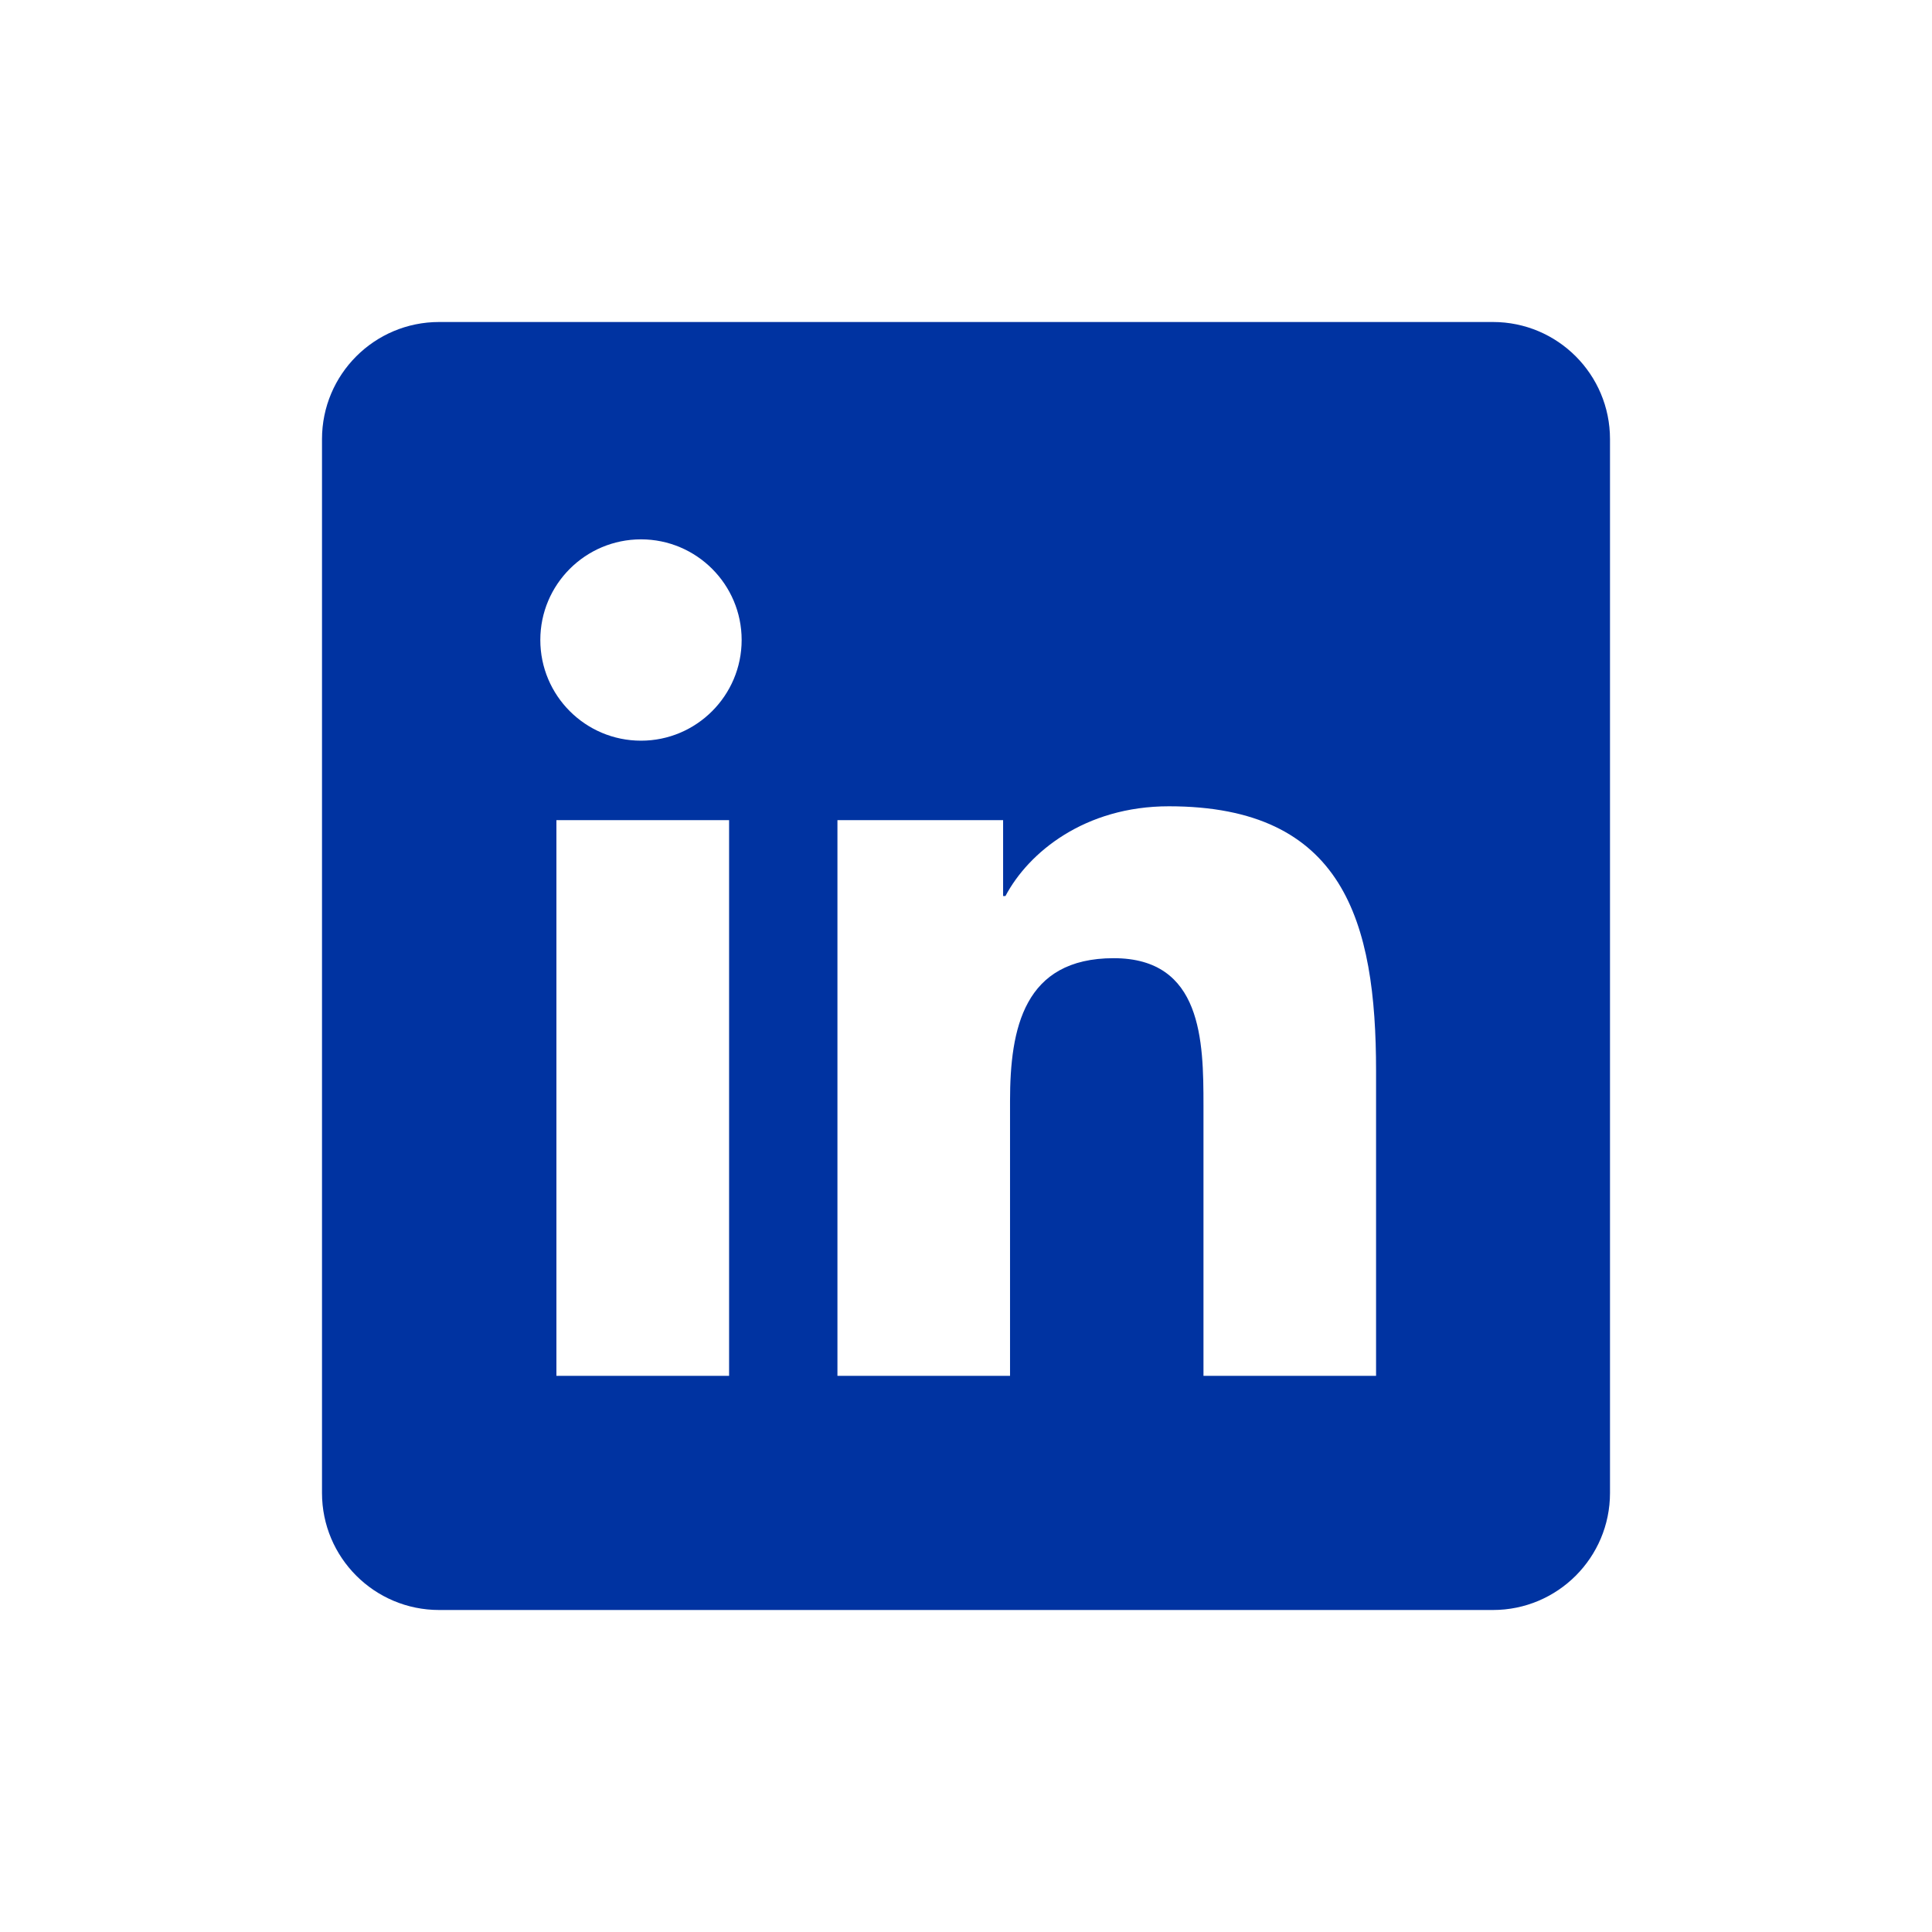 <svg width="24" height="24" viewBox="0 0 24 24" fill="none" xmlns="http://www.w3.org/2000/svg">
<path d="M18.546 4H5.455C4.651 4 4 4.651 4 5.455V18.546C4 19.349 4.651 20 5.455 20H18.546C19.349 20 20 19.349 20 18.546V5.455C20 4.651 19.349 4 18.546 4ZM9.057 17.091H6.912V10.188H9.057V17.091ZM7.963 9.201C7.271 9.201 6.712 8.64 6.712 7.95C6.712 7.26 7.272 6.7 7.963 6.7C8.652 6.7 9.213 7.26 9.213 7.95C9.213 8.64 8.652 9.201 7.963 9.201ZM17.094 17.091H14.95V13.734C14.95 12.933 14.935 11.903 13.835 11.903C12.719 11.903 12.547 12.775 12.547 13.676V17.091H10.403V10.188H12.461V11.131H12.49C12.777 10.588 13.476 10.016 14.52 10.016C16.692 10.016 17.094 11.446 17.094 13.305V17.091Z" fill="#0033A1"/>
</svg>
